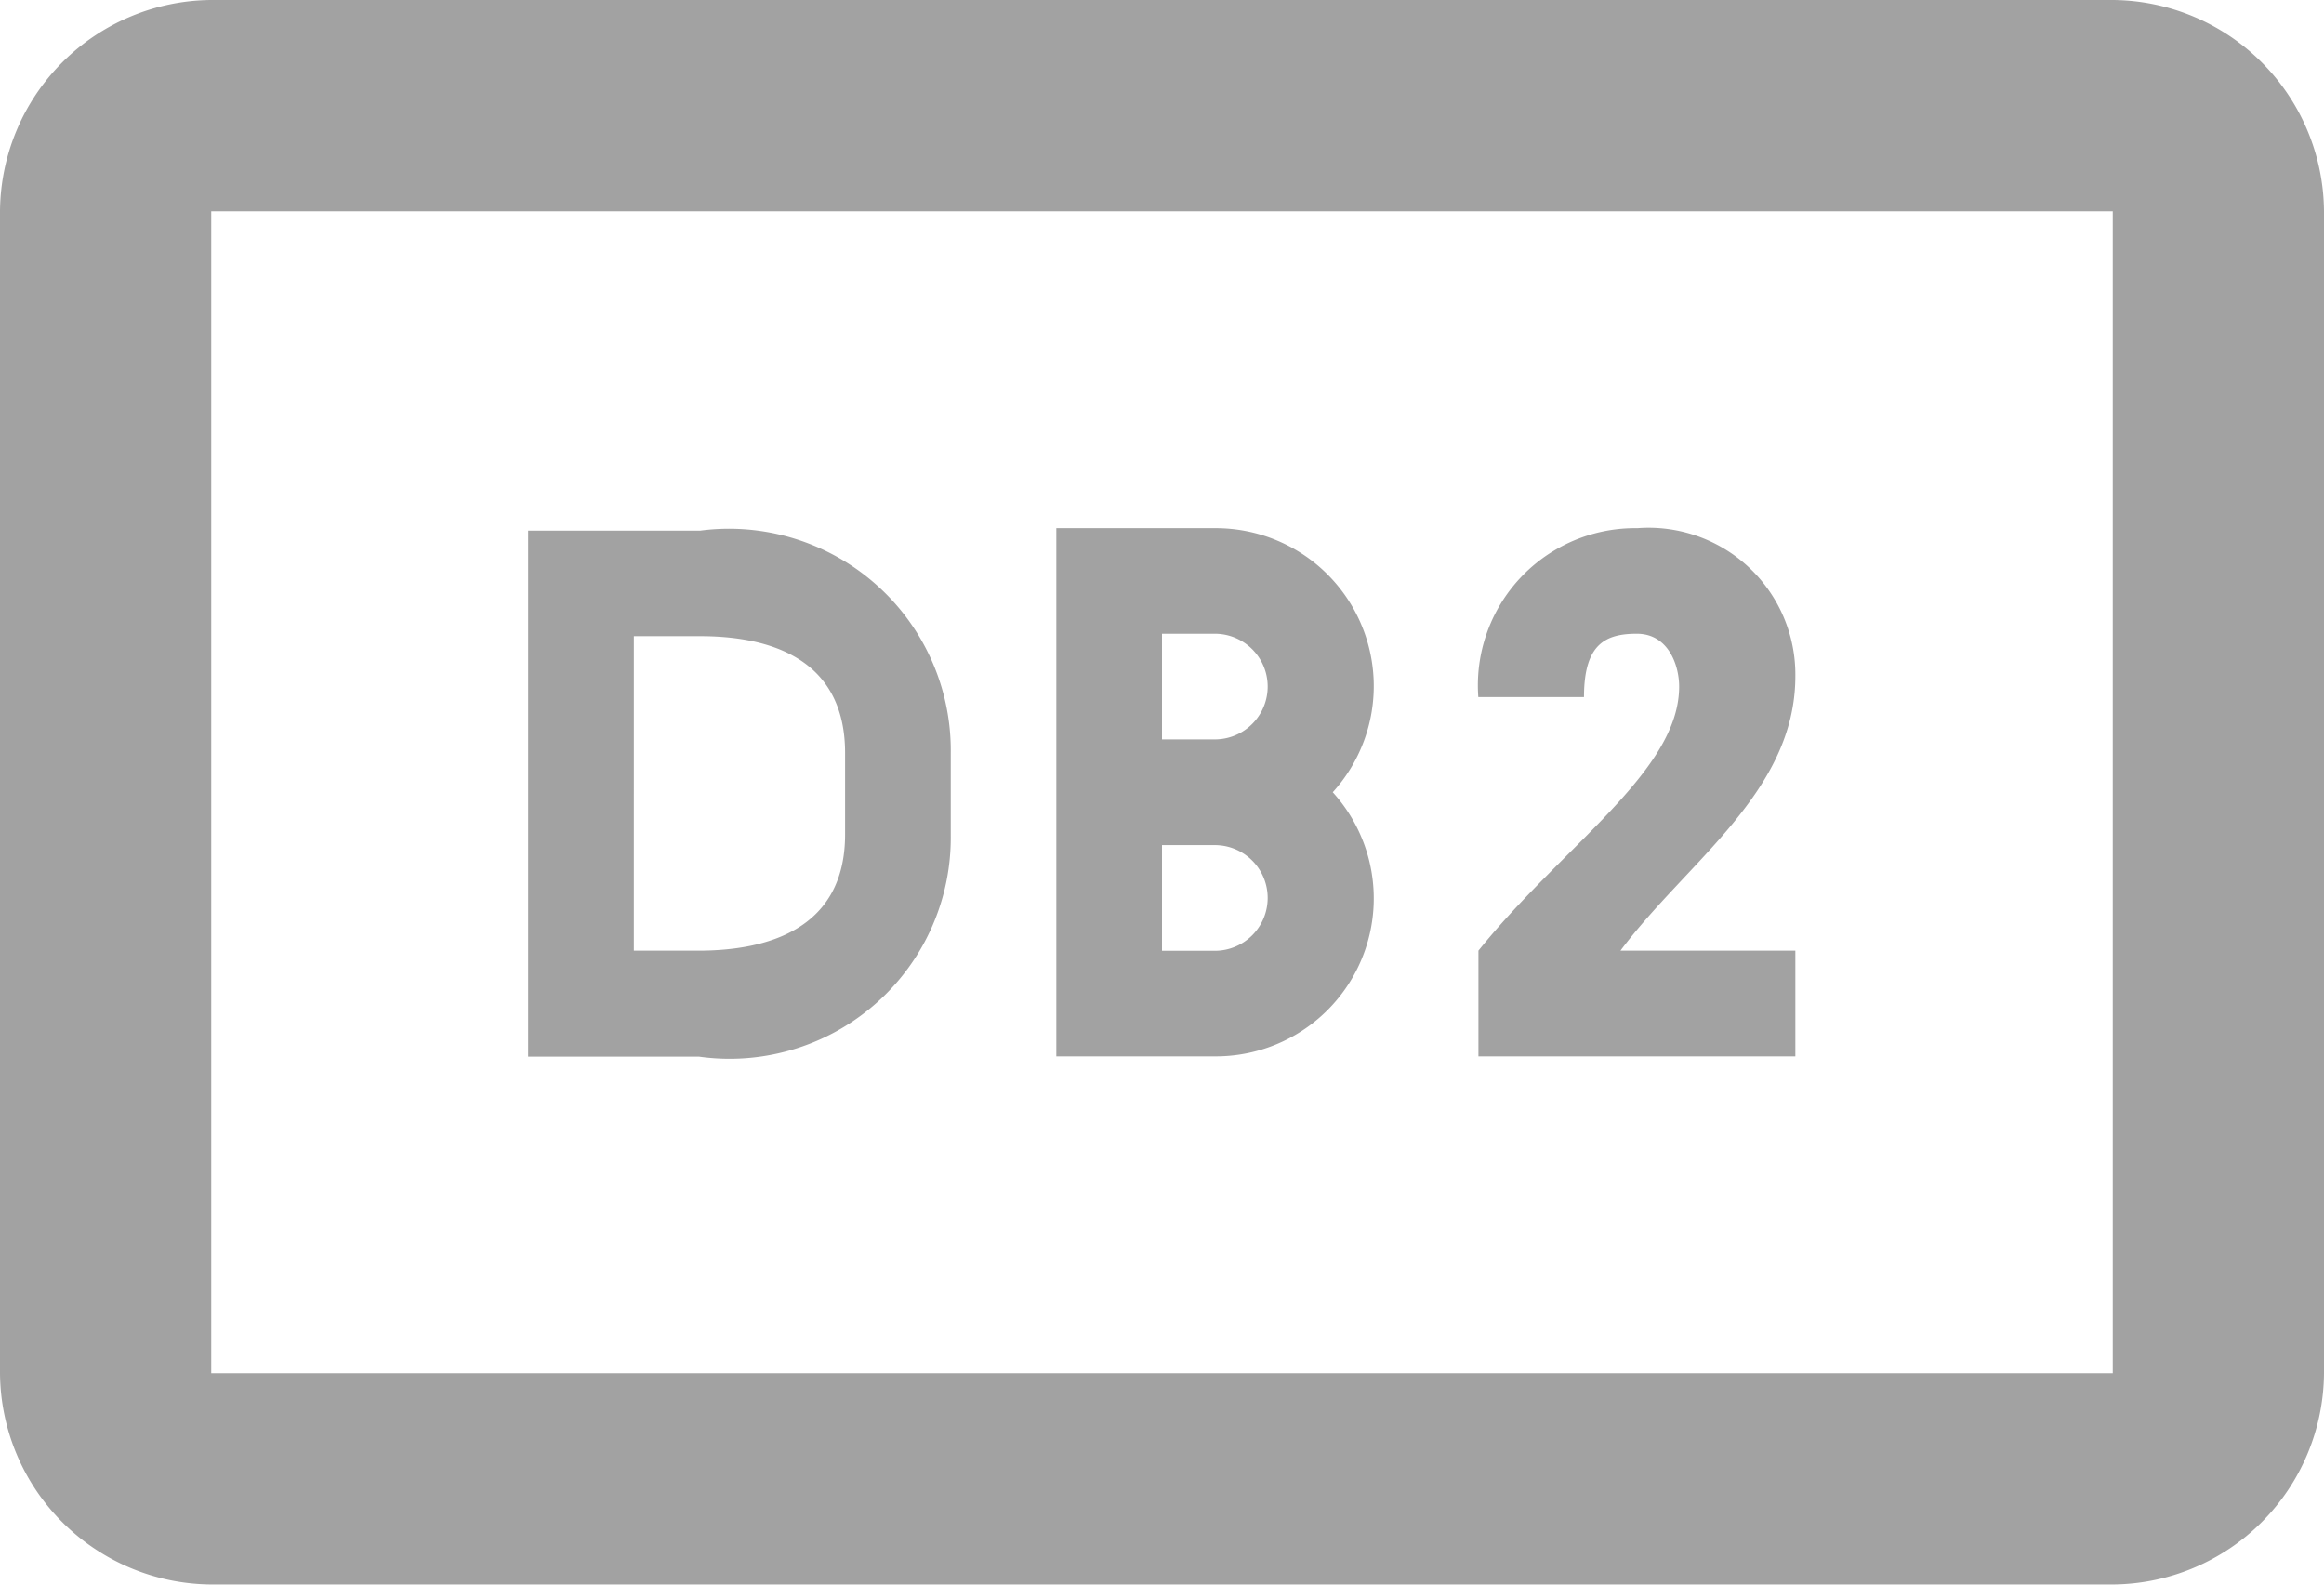 <svg xmlns="http://www.w3.org/2000/svg" width="19" height="12.955" viewBox="0 0 19 12.955">
  <path id="icons8-db_2" d="M2.727,5A1.74,1.74,0,0,0,1,6.727v9.5a1.74,1.74,0,0,0,1.727,1.727H18.273A1.74,1.74,0,0,0,20,16.227v-9.5A1.74,1.74,0,0,0,18.273,5Zm0,1.727H18.273v9.5H2.727ZM9.636,9.318v4.318h1.3a1.291,1.291,0,0,0,.96-2.159,1.291,1.291,0,0,0-.96-2.159Zm4.75,0a1.285,1.285,0,0,0-1.3,1.381h.864c0-.432.173-.518.432-.518s.346.259.346.432c0,.691-.95,1.3-1.641,2.159v.864h2.591v-.864h-1.43c.55-.734,1.43-1.3,1.43-2.245A1.2,1.2,0,0,0,14.386,9.318Zm-9.068.02v4.3H6.713a1.808,1.808,0,0,0,2.06-1.813v-.666A1.813,1.813,0,0,0,6.725,9.338Zm5.182.843h.432a.432.432,0,1,1,0,.864H10.5Zm-4.318.02h.543c.541,0,1.184.165,1.184.955v.666c0,.784-.65.95-1.2.95H6.182ZM10.5,11.909h.432a.432.432,0,1,1,0,.864H10.5Z" transform="translate(-1 -5)" fill="#a2a2a2"/>
</svg>
